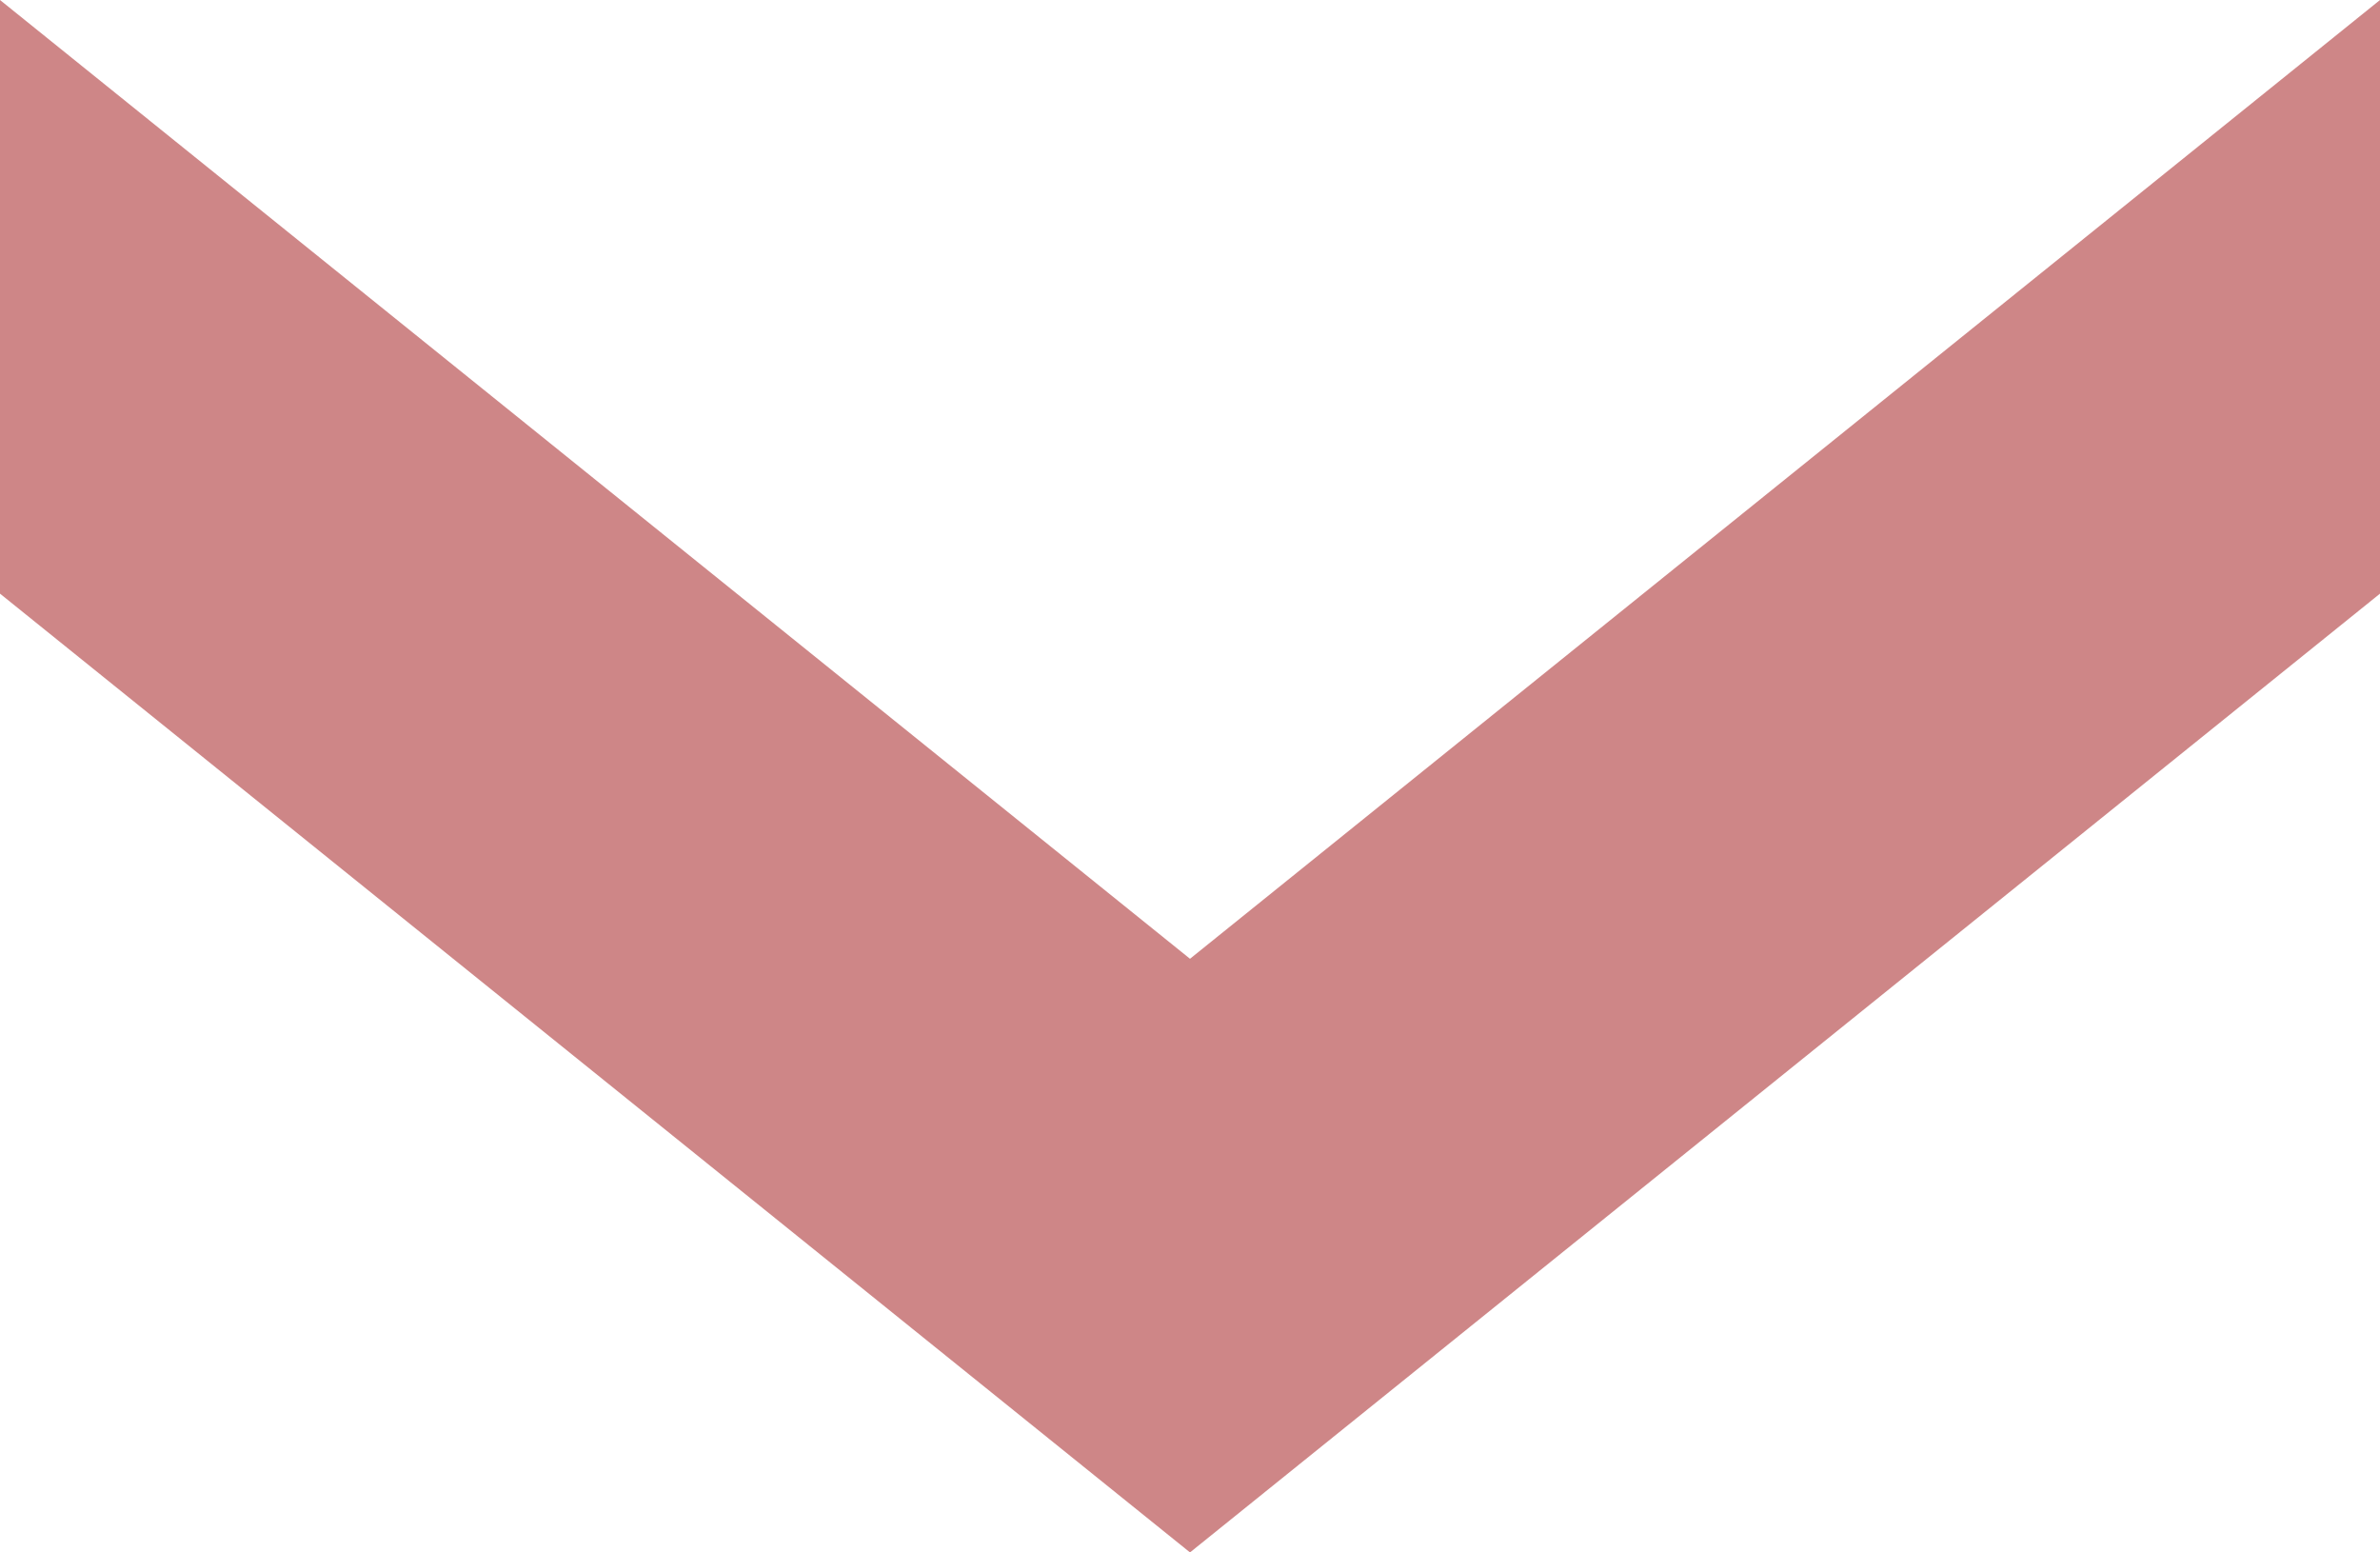 <?xml version="1.0" encoding="UTF-8"?>
<svg width="23px" height="15px" viewBox="0 0 23 15" version="1.1" xmlns="http://www.w3.org/2000/svg" xmlns:xlink="http://www.w3.org/1999/xlink">
    <title>angle-bottom-icon</title>
    <g id="Landingpage" stroke="none" stroke-width="1" fill="none" fill-rule="evenodd" fill-opacity="0.5">
        <g id="Extra-Large" transform="translate(-1602, -600)" fill="#9F0F10" fill-rule="nonzero">
            <g id="Slider" transform="translate(283.5, 307)">
                <g id="Navigation-Sides" transform="translate(15.5, 277)">
                    <g id="angle-bottom-icon" transform="translate(1314.5, 23.5) rotate(360) translate(-1314.5, -23.5)translate(1303, 16)">
                        <polygon id="Path" points="23 0 23 5.736 11.5 15 0 5.736 0 0 11.5 9.264"></polygon>
                    </g>
                </g>
            </g>
        </g>
    </g>
</svg>